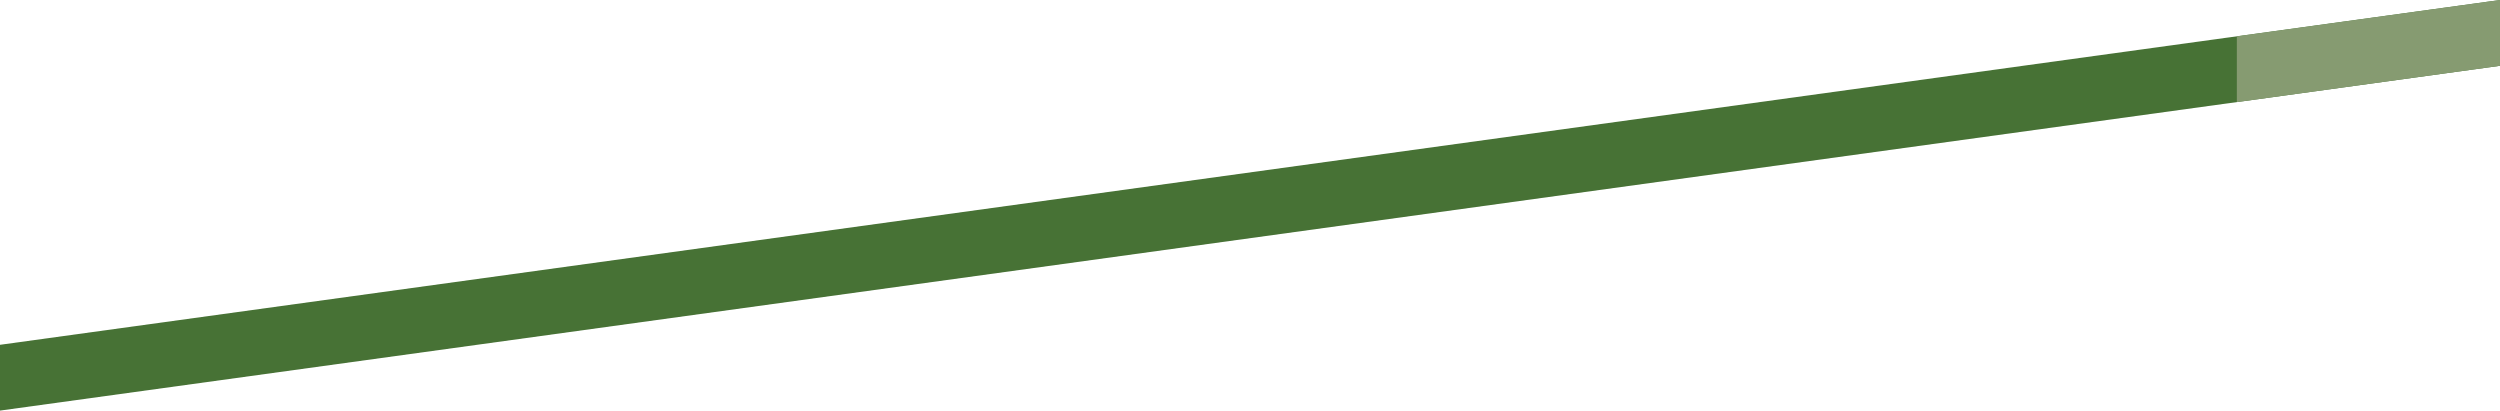 <svg xmlns="http://www.w3.org/2000/svg" id="Layer_1" viewBox="0 0 380 62.41"><defs><style>.cls-1{fill:#477235;}.cls-2{fill:#869b71;}</style></defs><polygon class="cls-1" points="0 62.41 380 10 380 0 0 52.41 0 62.41"></polygon><polygon class="cls-2" points="340 15.52 380 10 380 0 340 5.52 340 15.52"></polygon></svg>